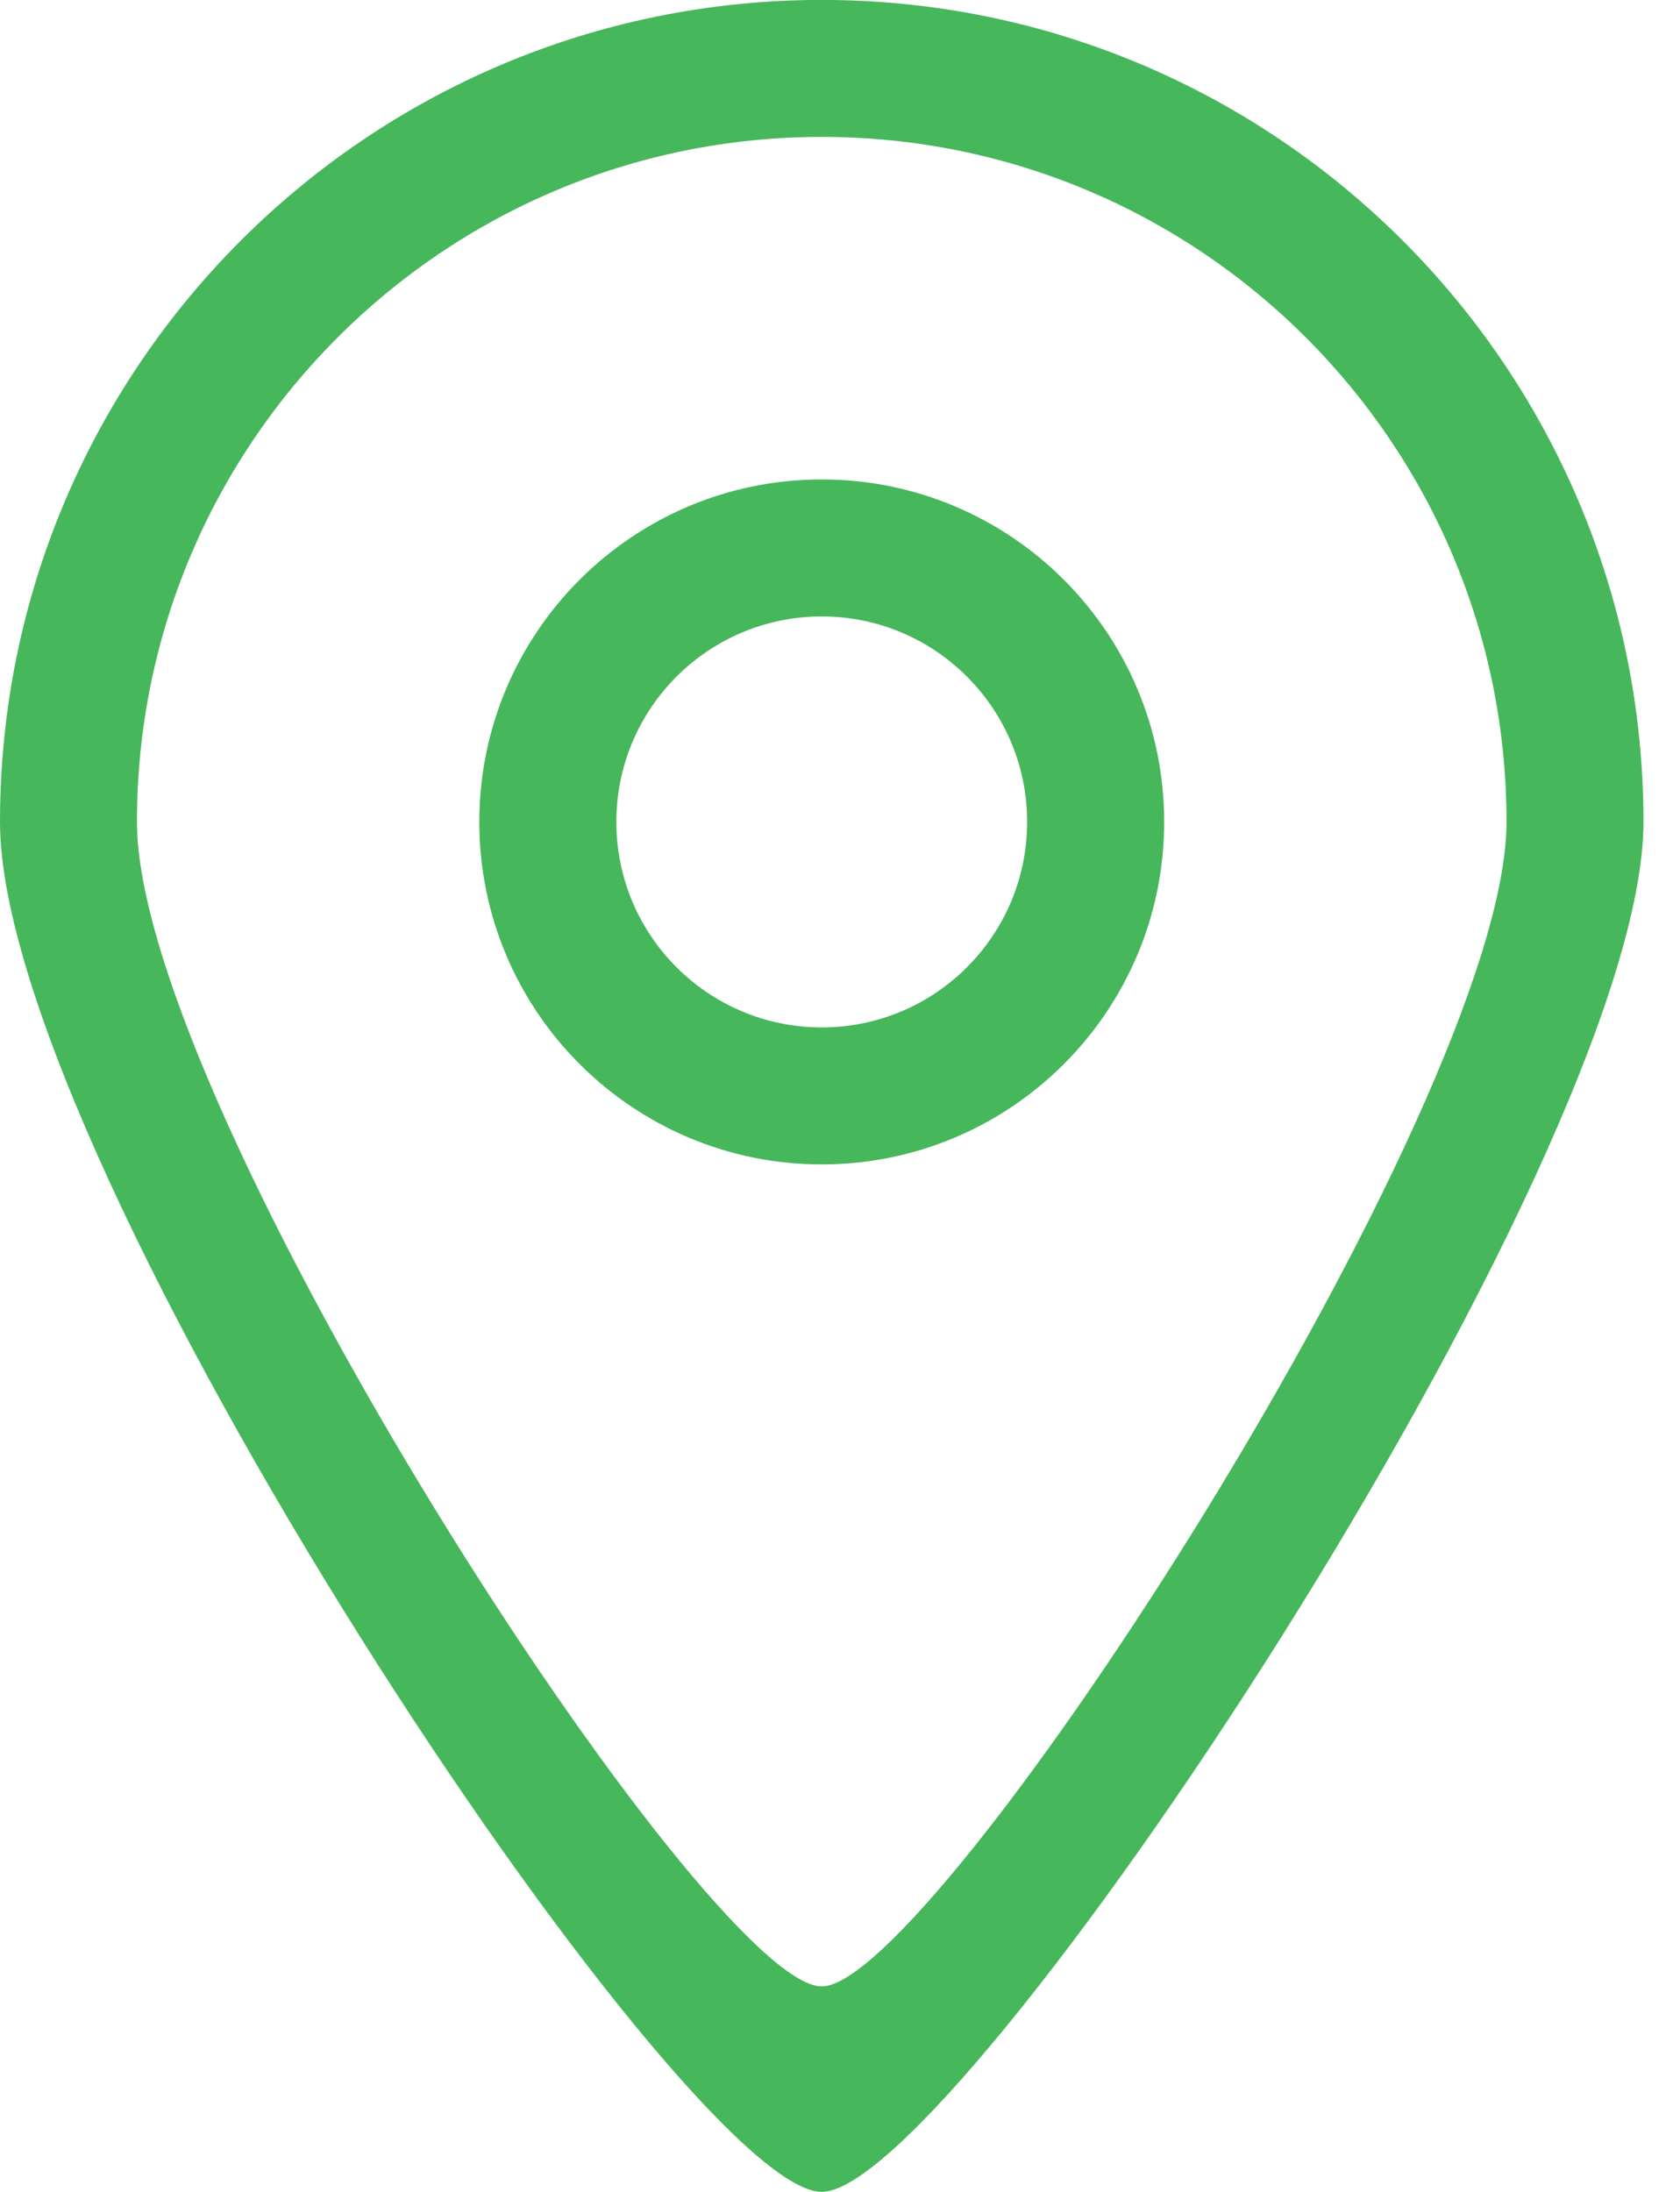 <svg width="23" height="30" viewBox="0 0 23 30" fill="none" xmlns="http://www.w3.org/2000/svg">
<path d="M11.25 6.562C8.662 6.562 6.562 8.661 6.562 11.249C6.562 13.838 8.662 15.937 11.25 15.937C13.838 15.937 15.938 13.838 15.938 11.249C15.938 8.661 13.838 6.562 11.25 6.562ZM11.25 14.062C9.697 14.062 8.438 12.803 8.438 11.249C8.438 9.696 9.697 8.437 11.25 8.437C12.803 8.437 14.062 9.696 14.062 11.249C14.062 12.803 12.803 14.062 11.25 14.062ZM11.25 -0.001C5.037 -0.001 0 5.036 0 11.249C0 15.953 9.38 30.009 11.25 29.999C13.091 30.009 22.5 15.89 22.5 11.249C22.5 5.036 17.463 -0.001 11.25 -0.001ZM11.25 27.187C9.691 27.195 1.875 15.169 1.875 11.249C1.875 6.071 6.072 1.874 11.25 1.874C16.428 1.874 20.625 6.071 20.625 11.249C20.625 15.117 12.785 27.195 11.25 27.187Z" fill="#47B75B"/>
</svg>
